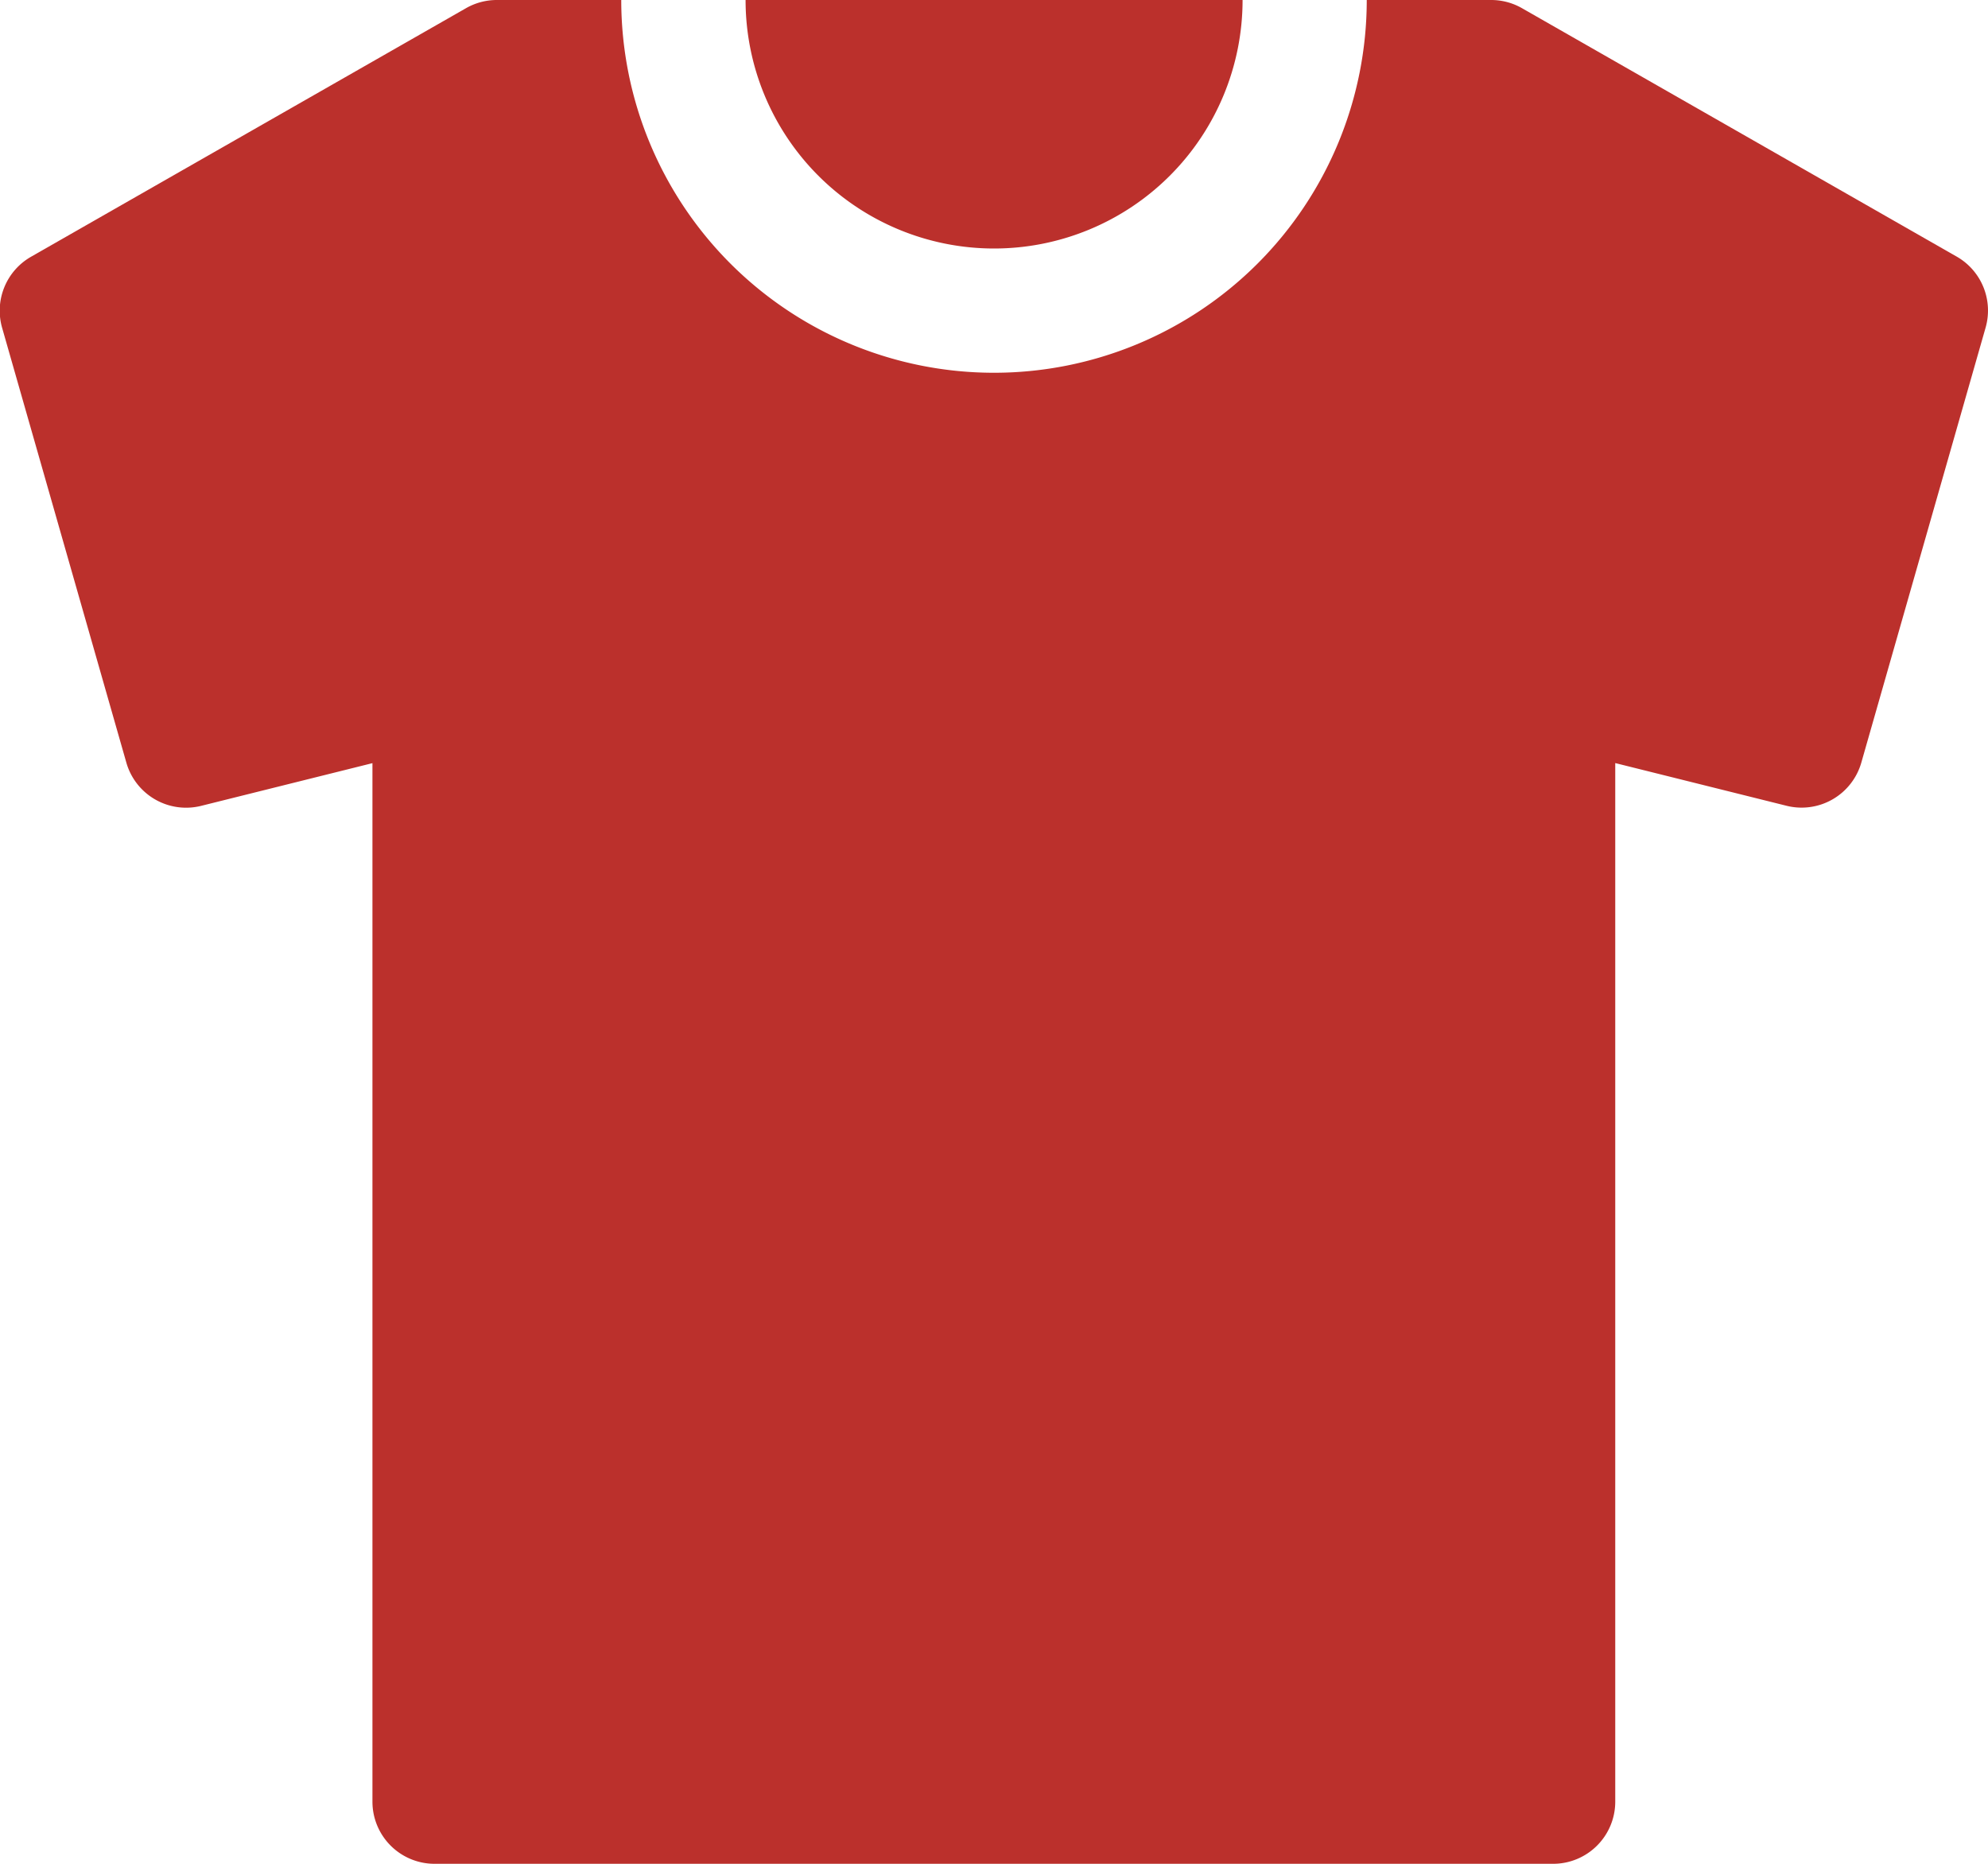 <svg xmlns="http://www.w3.org/2000/svg" width="25.6" height="24" viewBox="0 0 25.6 24">
  <g id="shirt" transform="translate(0 -16.006)">
    <g id="Group_1842" data-name="Group 1842" transform="translate(9.601 16.006)">
      <g id="Group_1841" data-name="Group 1841" transform="translate(0 0)">
        <path id="Path_1681" data-name="Path 1681" d="M192.006,16.006a3.2,3.2,0,0,0,6.4,0Z" transform="translate(-192.006 -16.006)" fill="#bb302c"/>
      </g>
    </g>
    <g id="Group_1844" data-name="Group 1844" transform="translate(0 16.006)">
      <g id="Group_1843" data-name="Group 1843" transform="translate(0 0)">
        <path id="Path_1682" data-name="Path 1682" d="M25.2,19.312l-5.6-3.2a.8.8,0,0,0-.4-.106H17.6a4.8,4.8,0,0,1-9.6,0H6.4a.8.8,0,0,0-.4.106l-5.6,3.2a.8.8,0,0,0-.373.914l1.6,5.6a.8.8,0,0,0,.963.557l2.206-.55V39.206a.8.8,0,0,0,.8.8H20a.8.8,0,0,0,.8-.8V25.832l2.206.55a.8.8,0,0,0,.963-.557l1.6-5.6A.8.8,0,0,0,25.2,19.312Z" transform="translate(0 -16.006)" fill="#bb302c"/>
      </g>
    </g>
  </g>
</svg>
